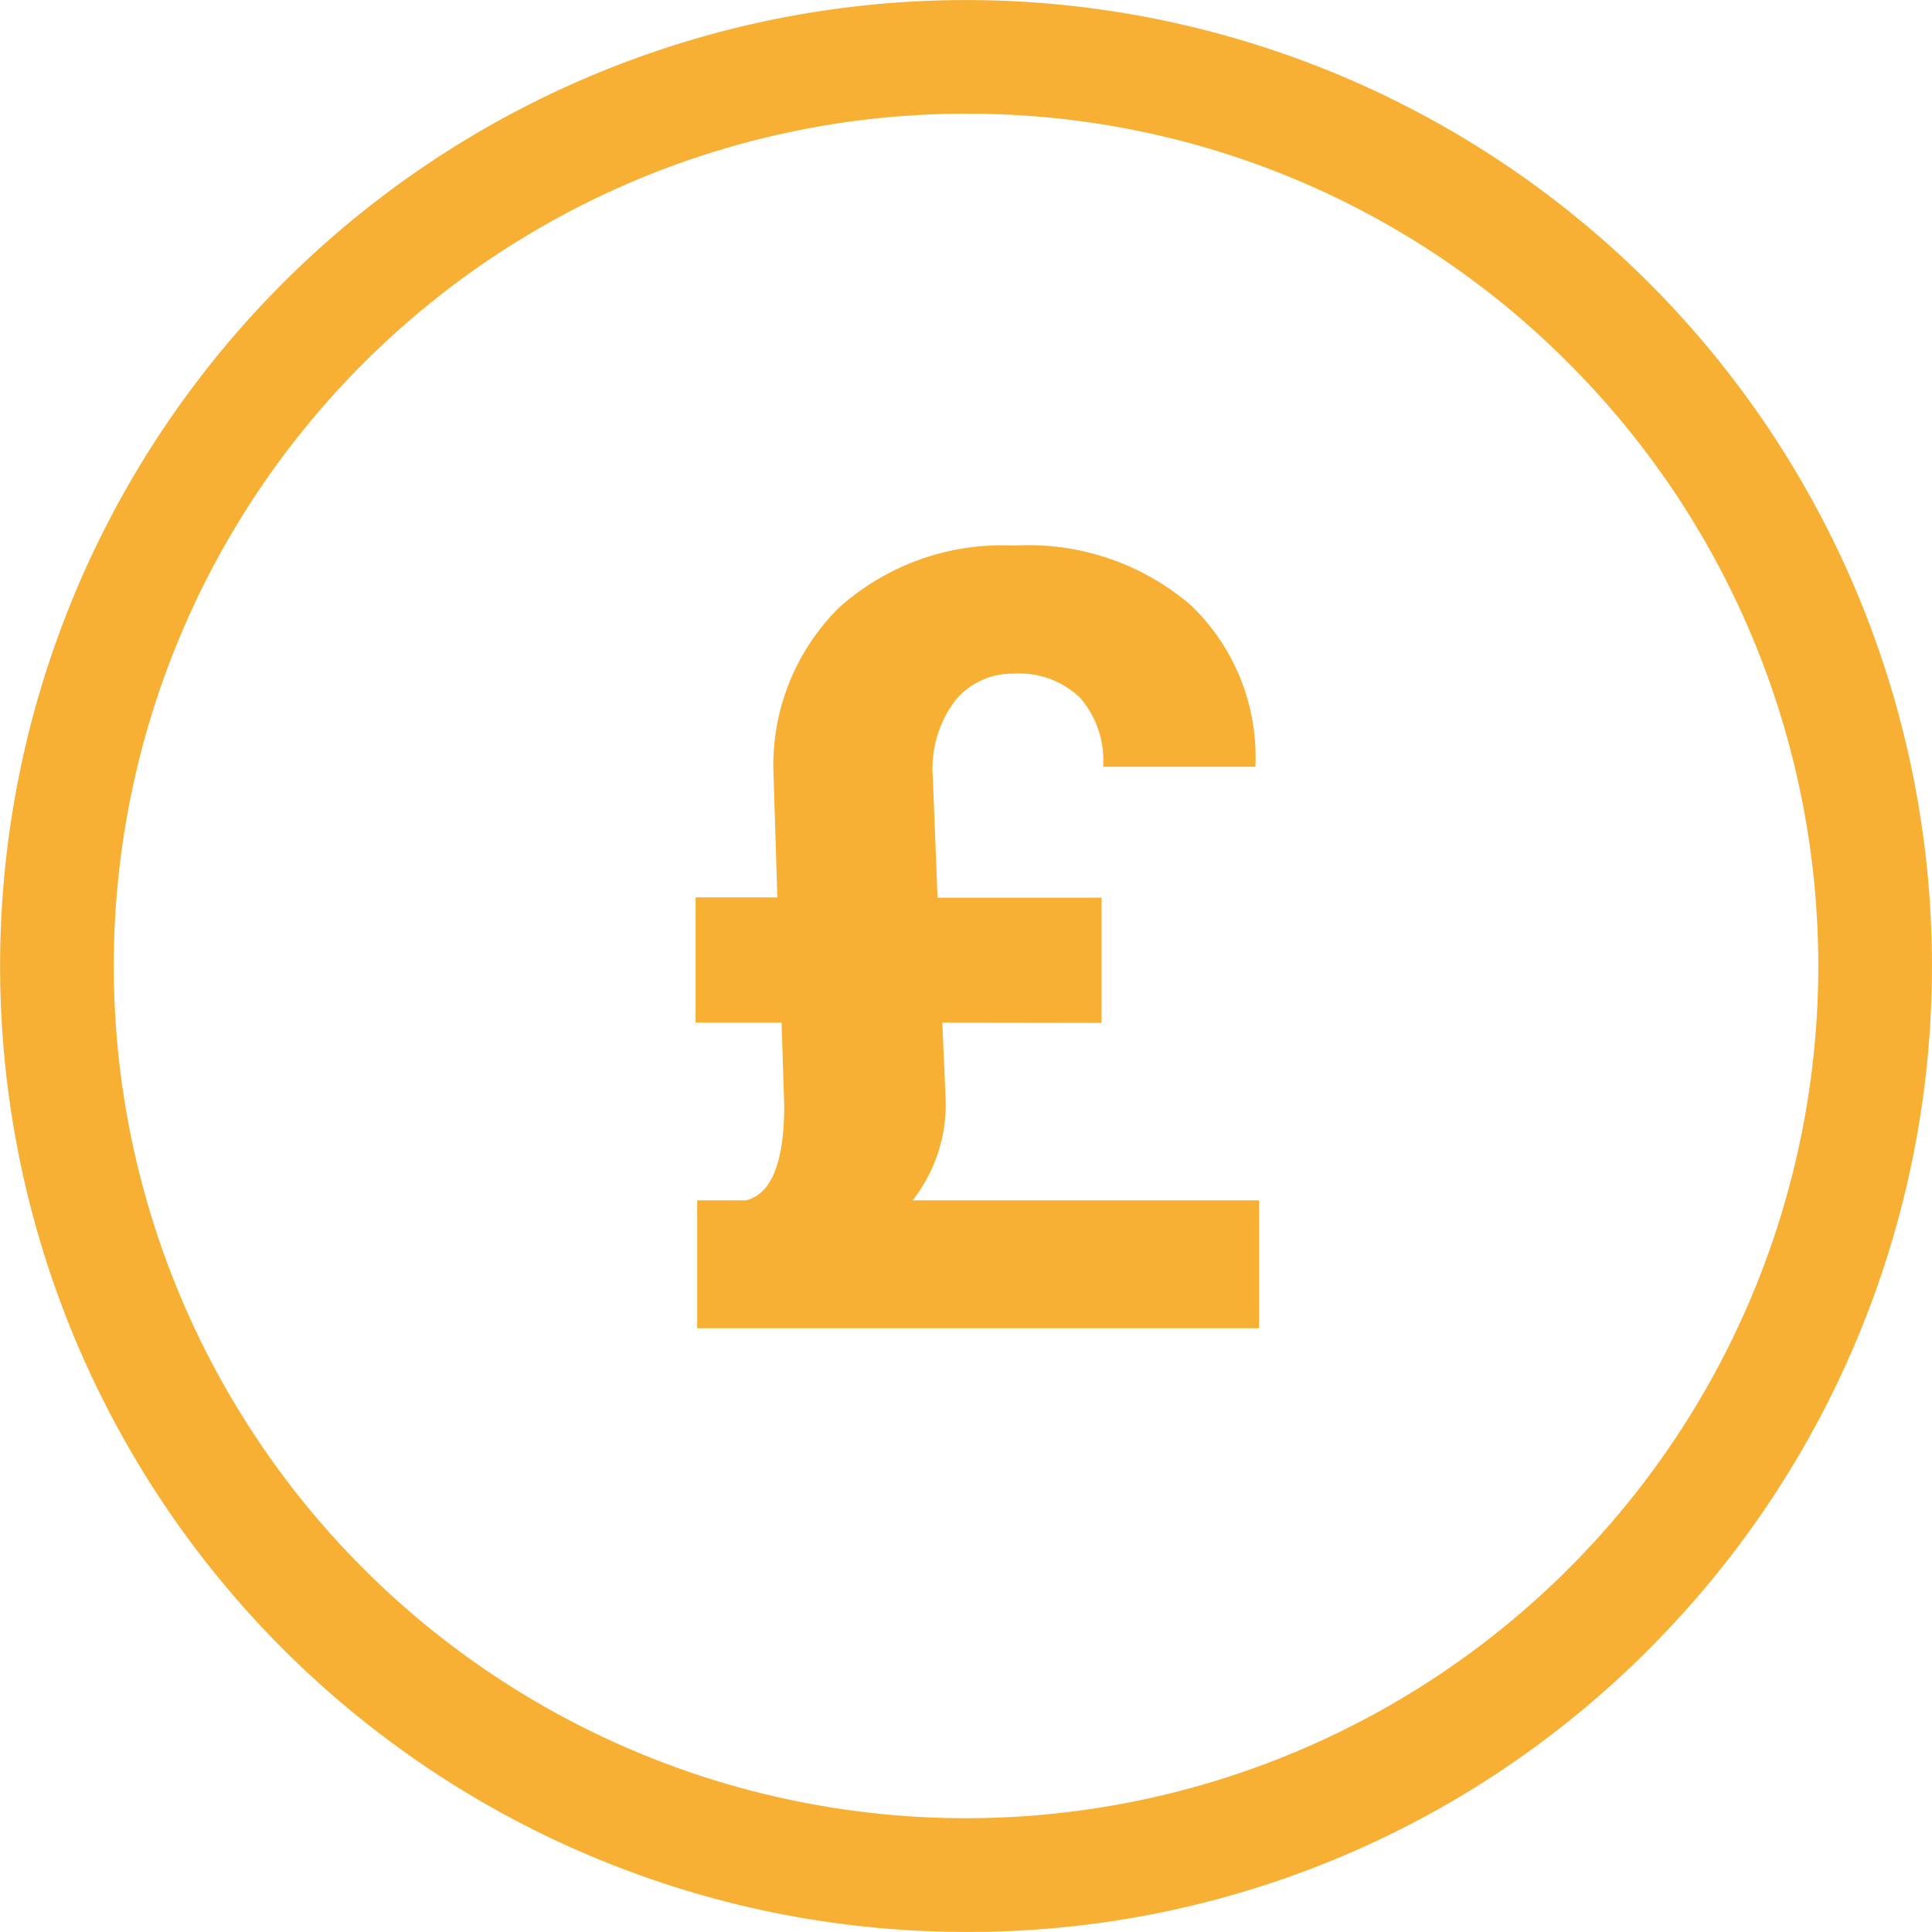 <?xml version="1.0" encoding="UTF-8"?>
<svg xmlns="http://www.w3.org/2000/svg" width="32.002" height="32.002" viewBox="0 0 32.002 32.002">
  <g id="till_low_cost" data-name="till low cost" transform="translate(-899 -3892.999)">
    <path id="Subtraction_4" data-name="Subtraction 4" d="M14275,4369a16,16,0,1,1,11.316-4.687A15.892,15.892,0,0,1,14275,4369Zm0-30.118a14.117,14.117,0,1,0,9.984,4.135A14.018,14.018,0,0,0,14275,4338.883Z" transform="translate(-13360 -444)" fill="#f7b033"></path>
    <path id="Path_251" data-name="Path 251" d="M-.391-5.062l.053,1.222A2.573,2.573,0,0,1-.883-2.118H4.856V0H-4.452V-2.118h.809q.633-.158.633-1.573l-.044-1.371H-4.478V-7.137h1.354l-.062-2a3.677,3.677,0,0,1,1.085-2.8A4.05,4.05,0,0,1,.8-12.964a4.131,4.131,0,0,1,2.927.989A3.477,3.477,0,0,1,4.794-9.3H2.272a1.579,1.579,0,0,0-.382-1.143,1.452,1.452,0,0,0-1.094-.4,1.232,1.232,0,0,0-.962.431A1.866,1.866,0,0,0-.549-9.132l.079,2H2.246v2.074Z" transform="translate(915 3915)" fill="#f7b033"></path>
  </g>
</svg>
